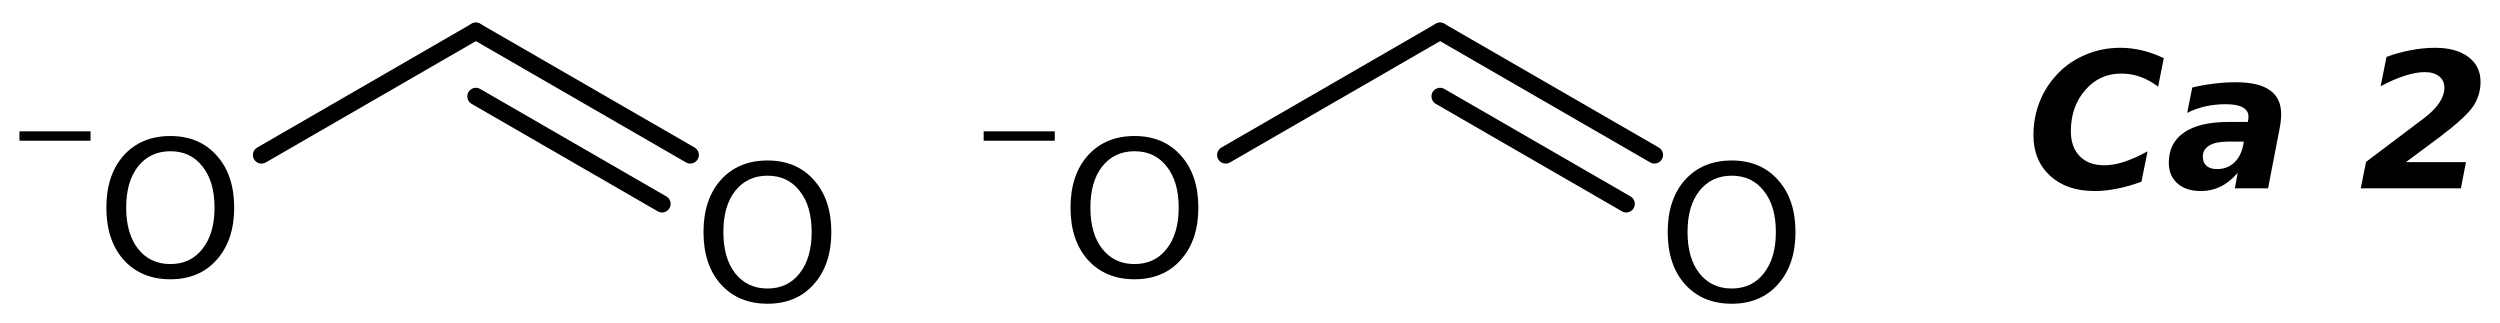 <?xml version='1.0' encoding='UTF-8'?>
<!DOCTYPE svg PUBLIC "-//W3C//DTD SVG 1.1//EN" "http://www.w3.org/Graphics/SVG/1.1/DTD/svg11.dtd">
<svg version='1.2' xmlns='http://www.w3.org/2000/svg' xmlns:xlink='http://www.w3.org/1999/xlink' width='71.972mm' height='9.304mm' viewBox='0 0 71.972 9.304'>
  <desc>Generated by the Chemistry Development Kit (http://github.com/cdk)</desc>
  <g stroke-linecap='round' stroke-linejoin='round' stroke='#000000' stroke-width='.495' fill='#000000'>
    <rect x='.0' y='.0' width='72.0' height='10.0' fill='#FFFFFF' stroke='none'/>
    <g id='mol1' class='mol'>
      <g id='mol1bnd1' class='bond'>
        <line x1='13.7' y1='.898' x2='19.872' y2='4.461'/>
        <line x1='13.7' y1='2.775' x2='19.059' y2='5.869'/>
      </g>
      <line id='mol1bnd2' class='bond' x1='13.7' y1='.898' x2='7.528' y2='4.462'/>
      <g id='mol1bnd3' class='bond'>
        <line x1='41.458' y1='.898' x2='47.63' y2='4.461'/>
        <line x1='41.458' y1='2.775' x2='46.817' y2='5.869'/>
      </g>
      <line id='mol1bnd4' class='bond' x1='41.458' y1='.898' x2='35.286' y2='4.462'/>
      <path id='mol1atm2' class='atom' d='M22.096 5.058q-.584 .0 -.931 .438q-.34 .432 -.34 1.186q-.0 .748 .34 1.186q.347 .438 .931 .438q.584 .0 .924 -.438q.347 -.438 .347 -1.186q.0 -.754 -.347 -1.186q-.34 -.438 -.924 -.438zM22.096 4.62q.833 .0 1.332 .56q.505 .559 .505 1.502q-.0 .937 -.505 1.502q-.499 .56 -1.332 .56q-.839 -.0 -1.344 -.56q-.499 -.559 -.499 -1.502q-.0 -.943 .499 -1.502q.505 -.56 1.344 -.56z' stroke='none'/>
      <g id='mol1atm3' class='atom'>
        <path d='M4.905 4.354q-.584 .0 -.931 .438q-.341 .432 -.341 1.186q.0 .748 .341 1.186q.347 .438 .931 .438q.584 .0 .924 -.438q.347 -.438 .347 -1.186q-.0 -.754 -.347 -1.186q-.34 -.438 -.924 -.438zM4.905 3.916q.833 .0 1.332 .56q.505 .559 .505 1.502q-.0 .937 -.505 1.503q-.499 .559 -1.332 .559q-.84 .0 -1.345 -.559q-.498 -.56 -.498 -1.503q-.0 -.943 .498 -1.502q.505 -.56 1.345 -.56z' stroke='none'/>
        <path d='M.56 3.781h2.047v.27h-2.047v-.27z' stroke='none'/>
      </g>
      <path id='mol1atm5' class='atom' d='M49.854 5.058q-.584 .0 -.931 .438q-.341 .432 -.341 1.186q.0 .748 .341 1.186q.347 .438 .931 .438q.583 .0 .924 -.438q.347 -.438 .347 -1.186q-.0 -.754 -.347 -1.186q-.341 -.438 -.924 -.438zM49.854 4.62q.833 .0 1.332 .56q.504 .559 .504 1.502q.0 .937 -.504 1.502q-.499 .56 -1.332 .56q-.84 -.0 -1.345 -.56q-.498 -.559 -.498 -1.502q-.0 -.943 .498 -1.502q.505 -.56 1.345 -.56z' stroke='none'/>
      <g id='mol1atm6' class='atom'>
        <path d='M32.662 4.354q-.584 .0 -.93 .438q-.341 .432 -.341 1.186q.0 .748 .341 1.186q.346 .438 .93 .438q.584 .0 .925 -.438q.346 -.438 .346 -1.186q.0 -.754 -.346 -1.186q-.341 -.438 -.925 -.438zM32.662 3.916q.834 .0 1.332 .56q.505 .559 .505 1.502q.0 .937 -.505 1.503q-.498 .559 -1.332 .559q-.839 .0 -1.344 -.559q-.499 -.56 -.499 -1.503q.0 -.943 .499 -1.502q.505 -.56 1.344 -.56z' stroke='none'/>
        <path d='M28.318 3.781h2.047v.27h-2.047v-.27z' stroke='none'/>
      </g>
      <path id='mol1atm7' class='atom' d='M61.649 5.232q-.365 .134 -.706 .201q-.341 .067 -.639 .067q-.803 .0 -1.283 -.438q-.481 -.444 -.481 -1.168q.0 -.474 .153 -.894q.152 -.426 .45 -.772q.346 -.408 .839 -.627q.493 -.225 1.058 -.225q.311 .0 .621 .073q.31 .073 .632 .225l-.164 .821q-.255 -.194 -.517 -.285q-.255 -.092 -.553 -.092q-.615 .0 -1.028 .475q-.414 .474 -.414 1.186q.0 .456 .255 .717q.256 .262 .706 .262q.268 .0 .566 -.097q.304 -.098 .681 -.304l-.176 .875zM64.14 4.077q-.359 -.0 -.542 .115q-.182 .11 -.182 .323q-.0 .164 .109 .261q.11 .092 .298 .092q.292 -.0 .487 -.177q.201 -.182 .268 -.505l.018 -.109h-.456zM65.624 3.718l-.329 1.703h-.955l.079 -.444q-.231 .268 -.492 .395q-.262 .128 -.566 .128q-.426 .0 -.675 -.219q-.249 -.225 -.249 -.596q-.0 -.566 .438 -.87q.444 -.304 1.277 -.304h.559l.013 -.073q.006 -.036 .006 -.048q-.0 -.019 -.0 -.037q-.0 -.17 -.165 -.262q-.164 -.091 -.492 -.091q-.298 .0 -.578 .061q-.274 .061 -.529 .189l.146 -.73q.298 -.073 .608 -.11q.31 -.042 .651 -.042q.657 -.0 .979 .231q.322 .225 .322 .693q.0 .085 -.012 .195q-.012 .109 -.036 .231zM69.264 4.667h1.728l-.146 .754h-2.883l.152 -.76l1.685 -1.271q.279 -.213 .425 -.432q.146 -.219 .146 -.426q.0 -.219 -.152 -.335q-.146 -.121 -.419 -.121q-.25 -.0 -.566 .103q-.31 .097 -.699 .304l.17 -.845q.365 -.134 .712 -.195q.346 -.067 .687 -.067q.608 .0 .955 .262q.353 .261 .353 .718q-.0 .383 -.213 .705q-.213 .316 -.937 .864l-.998 .742z' stroke='none'/>
    </g>
  </g>
</svg>
